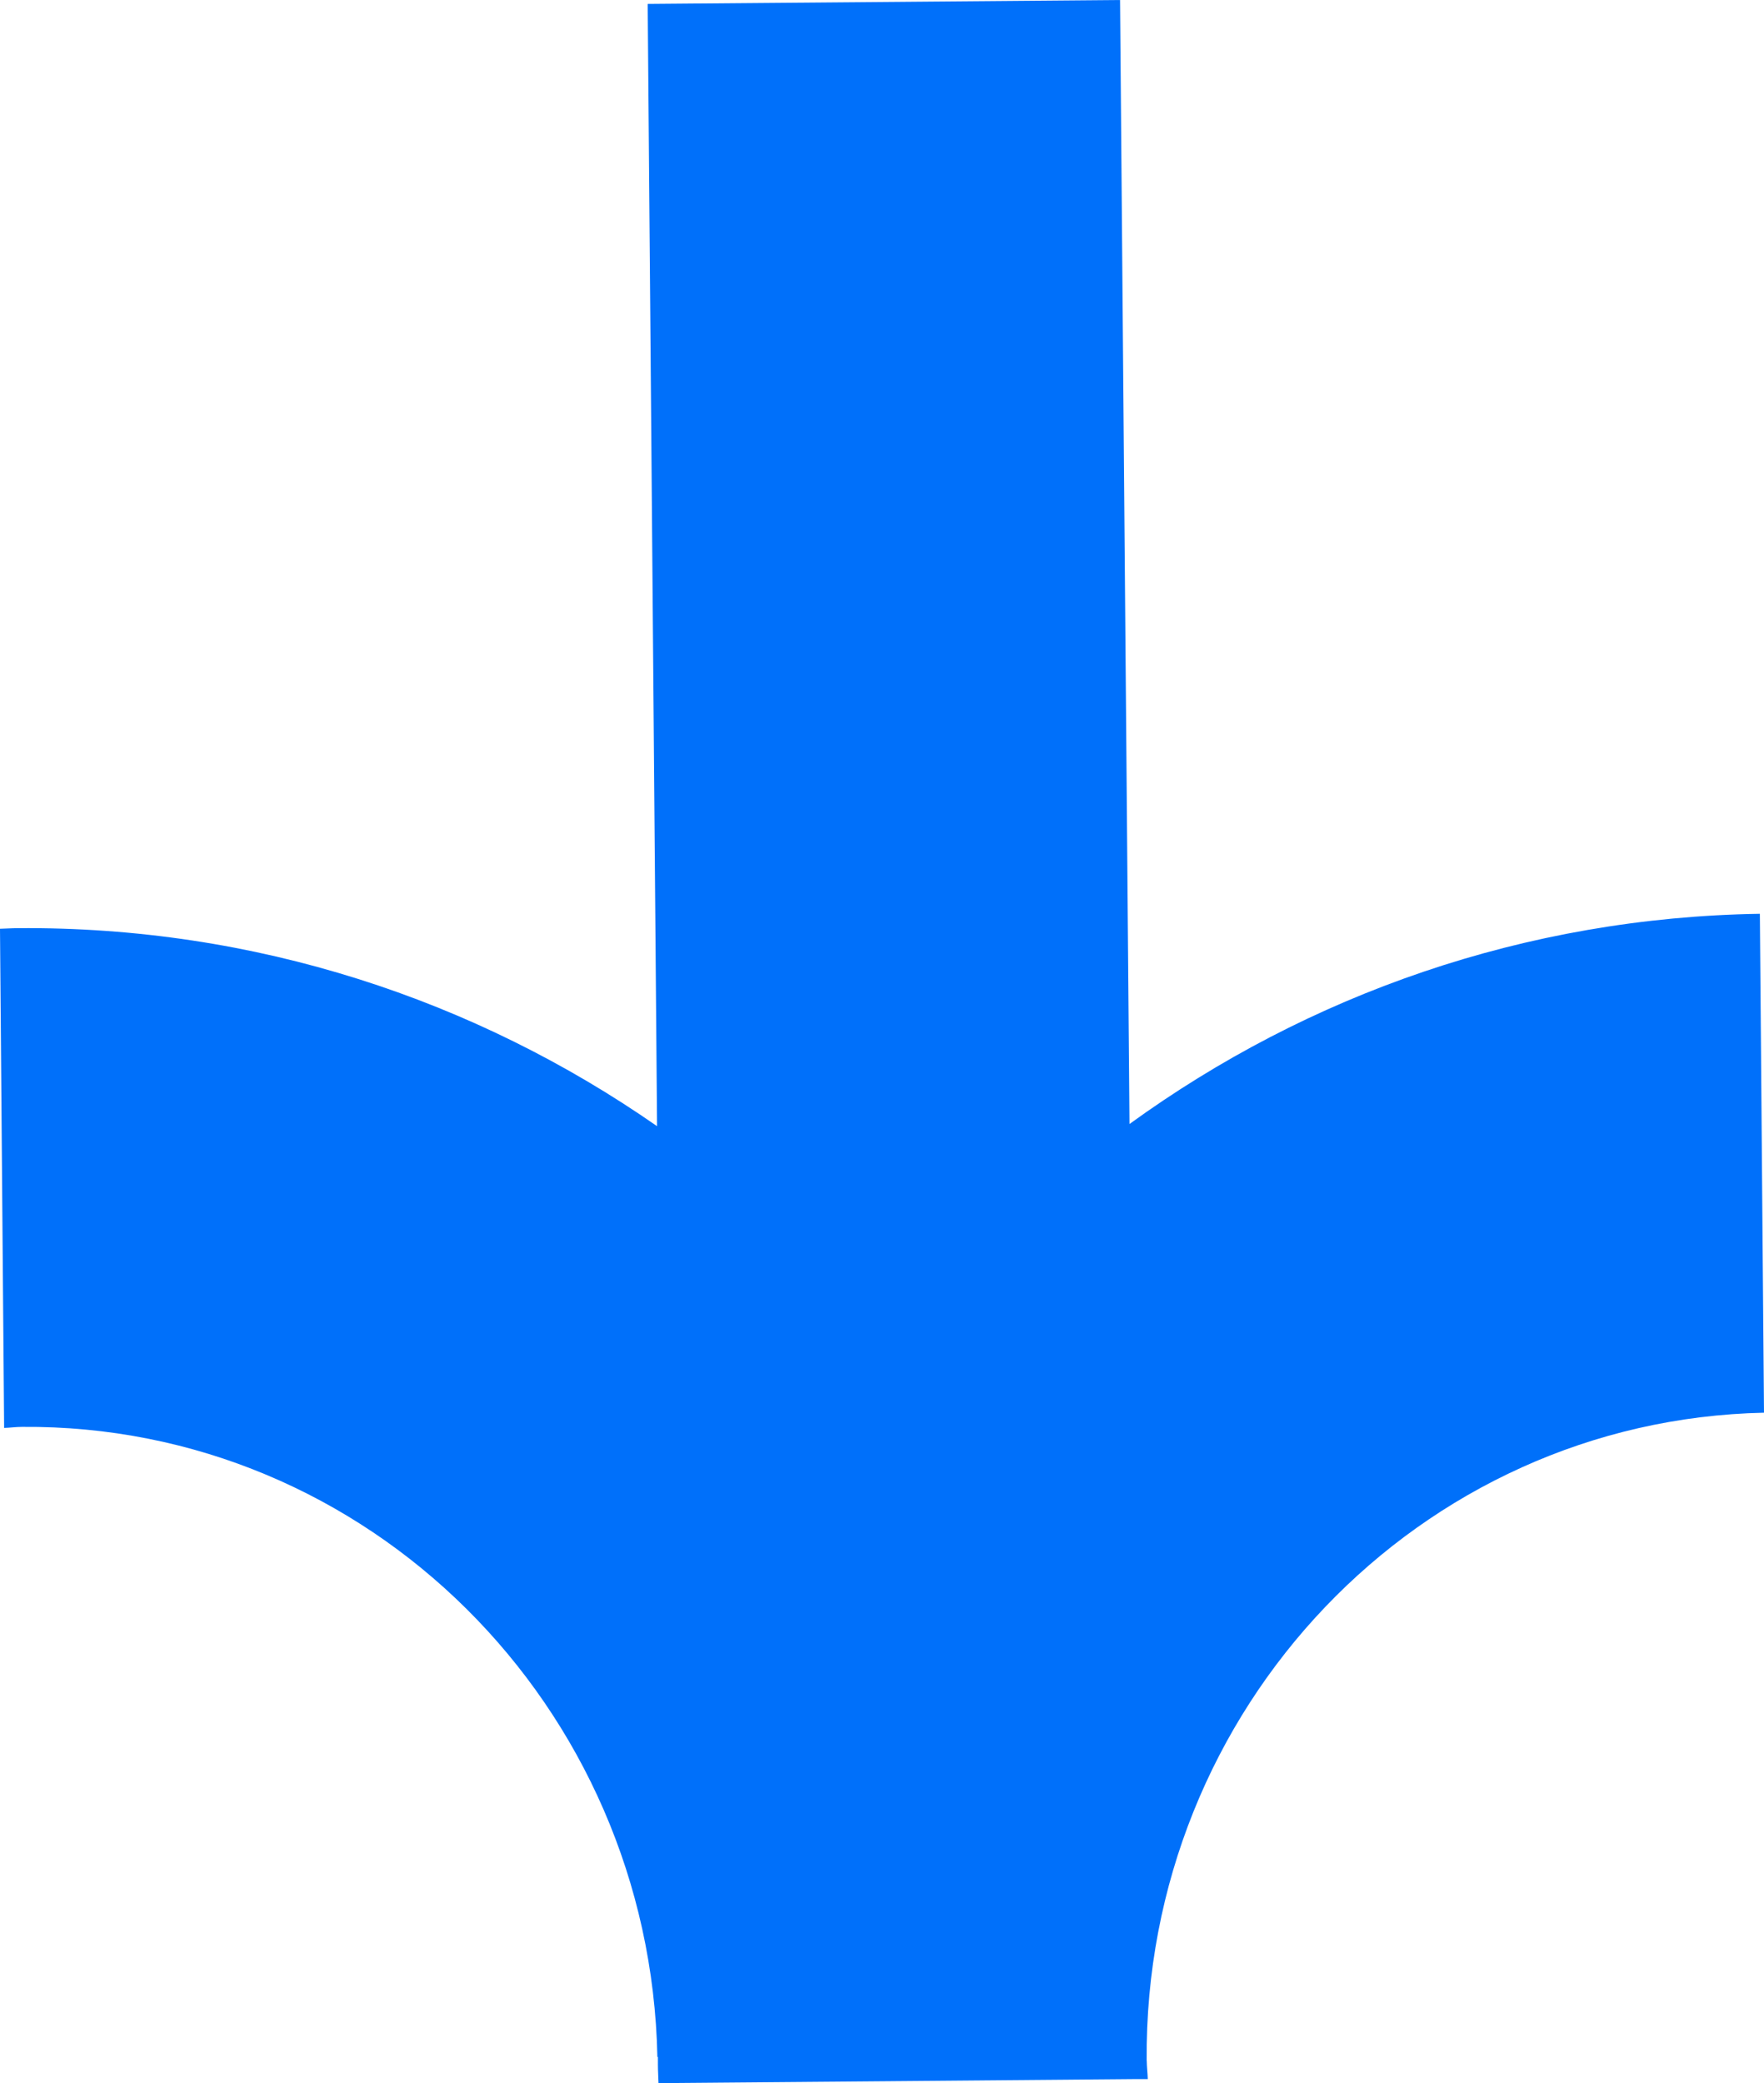 <svg xmlns="http://www.w3.org/2000/svg" id="Laag_2" data-name="Laag 2" viewBox="0 0 269.06 317.61"><defs><style>      .cls-1 {        fill: #0070fa;        stroke-width: 0px;      }    </style></defs><g id="Laag_1-2" data-name="Laag 1"><path class="cls-1" d="m174.9,314.2c-.45-53.76,41.61-97.71,94.16-98.8l-.63-76.07c-35.84.55-68.96,12.34-96.15,32.05L170.84,0l-72.05.6,1.43,171.11c-27.75-19.31-61.35-30.49-97.49-30.19-.92,0-1.82.07-2.73.09l.63,76.11c.92-.03,1.81-.16,2.73-.16,52.71-.44,95.82,42.47,96.91,96.07h.08c0,.4,0,.79,0,1.19,0,.94.07,1.86.09,2.79h1s72.05-.61,72.05-.61h1.58c-.03-.95-.15-1.86-.16-2.8Z"></path></g></svg>